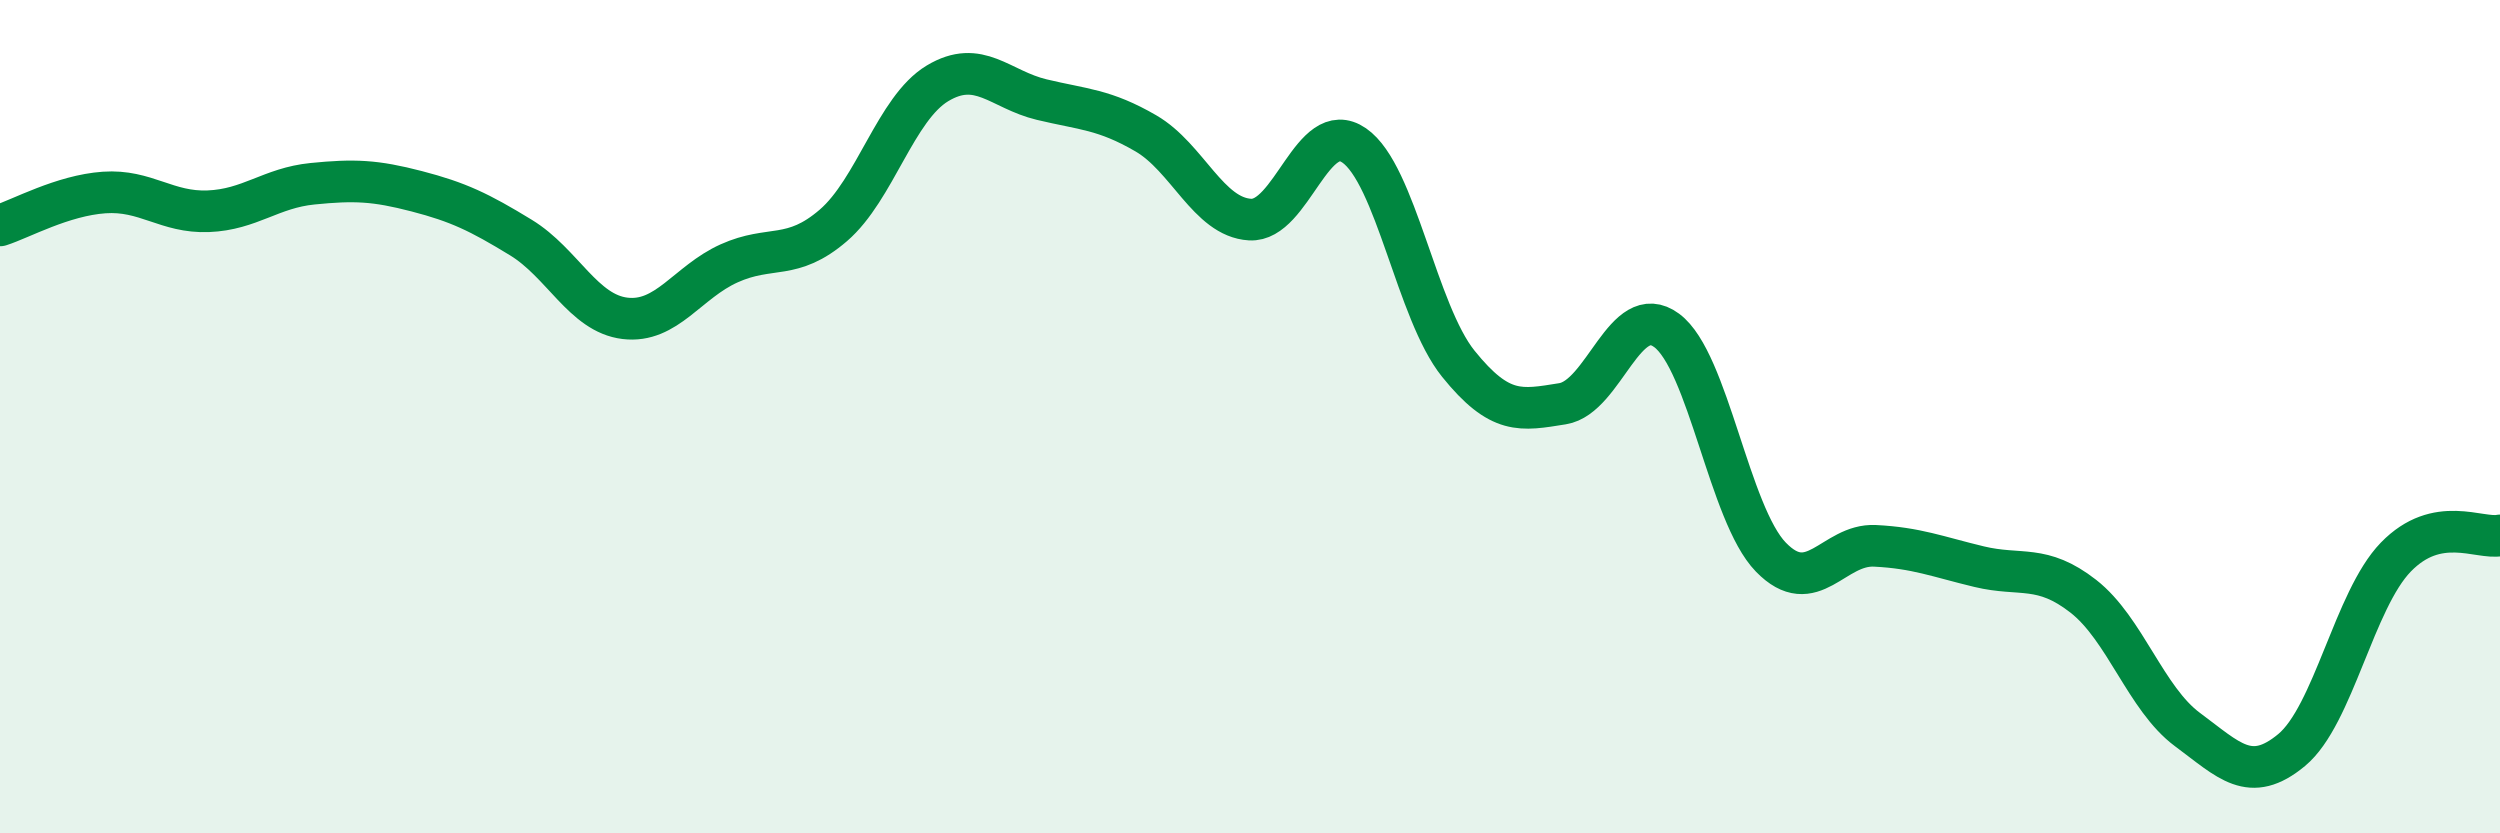 
    <svg width="60" height="20" viewBox="0 0 60 20" xmlns="http://www.w3.org/2000/svg">
      <path
        d="M 0,5.41 C 0.5,5.25 1.5,4.69 2.5,4.62 C 3.5,4.55 4,5.11 5,5.07 C 6,5.03 6.5,4.51 7.5,4.41 C 8.5,4.31 9,4.33 10,4.59 C 11,4.85 11.5,5.09 12.5,5.7 C 13.5,6.31 14,7.52 15,7.64 C 16,7.76 16.5,6.77 17.5,6.32 C 18.5,5.87 19,6.27 20,5.41 C 21,4.55 21.5,2.6 22.5,2 C 23.5,1.4 24,2.15 25,2.39 C 26,2.63 26.5,2.62 27.5,3.2 C 28.5,3.78 29,5.21 30,5.27 C 31,5.33 31.5,2.8 32.5,3.49 C 33.5,4.18 34,7.49 35,8.73 C 36,9.97 36.5,9.85 37.5,9.69 C 38.5,9.53 39,7.19 40,7.93 C 41,8.67 41.5,12.34 42.5,13.37 C 43.5,14.4 44,13.05 45,13.1 C 46,13.15 46.5,13.36 47.5,13.6 C 48.5,13.84 49,13.53 50,14.31 C 51,15.09 51.5,16.77 52.5,17.51 C 53.5,18.25 54,18.83 55,18 C 56,17.17 56.5,14.4 57.5,13.37 C 58.5,12.34 59.5,12.95 60,12.85L60 20L0 20Z"
        fill="#008740"
        opacity="0.1"
        stroke-linecap="round"
        stroke-linejoin="round"
      />
      <path
        d="M 0,5.41 C 0.5,5.25 1.5,4.69 2.5,4.62 C 3.5,4.55 4,5.11 5,5.07 C 6,5.03 6.5,4.51 7.5,4.41 C 8.5,4.31 9,4.33 10,4.59 C 11,4.85 11.5,5.09 12.5,5.7 C 13.5,6.31 14,7.52 15,7.64 C 16,7.76 16.5,6.77 17.5,6.32 C 18.5,5.87 19,6.27 20,5.41 C 21,4.55 21.5,2.6 22.5,2 C 23.5,1.4 24,2.15 25,2.39 C 26,2.63 26.5,2.62 27.5,3.2 C 28.5,3.78 29,5.21 30,5.27 C 31,5.33 31.5,2.8 32.5,3.49 C 33.5,4.18 34,7.49 35,8.73 C 36,9.97 36.5,9.85 37.5,9.69 C 38.5,9.53 39,7.19 40,7.93 C 41,8.67 41.5,12.34 42.5,13.37 C 43.5,14.4 44,13.05 45,13.1 C 46,13.15 46.5,13.36 47.5,13.6 C 48.5,13.84 49,13.53 50,14.31 C 51,15.09 51.5,16.77 52.5,17.51 C 53.5,18.25 54,18.83 55,18 C 56,17.17 56.5,14.4 57.5,13.37 C 58.5,12.34 59.5,12.95 60,12.85"
        stroke="#008740"
        stroke-width="1"
        fill="none"
        stroke-linecap="round"
        stroke-linejoin="round"
      />
    </svg>
  